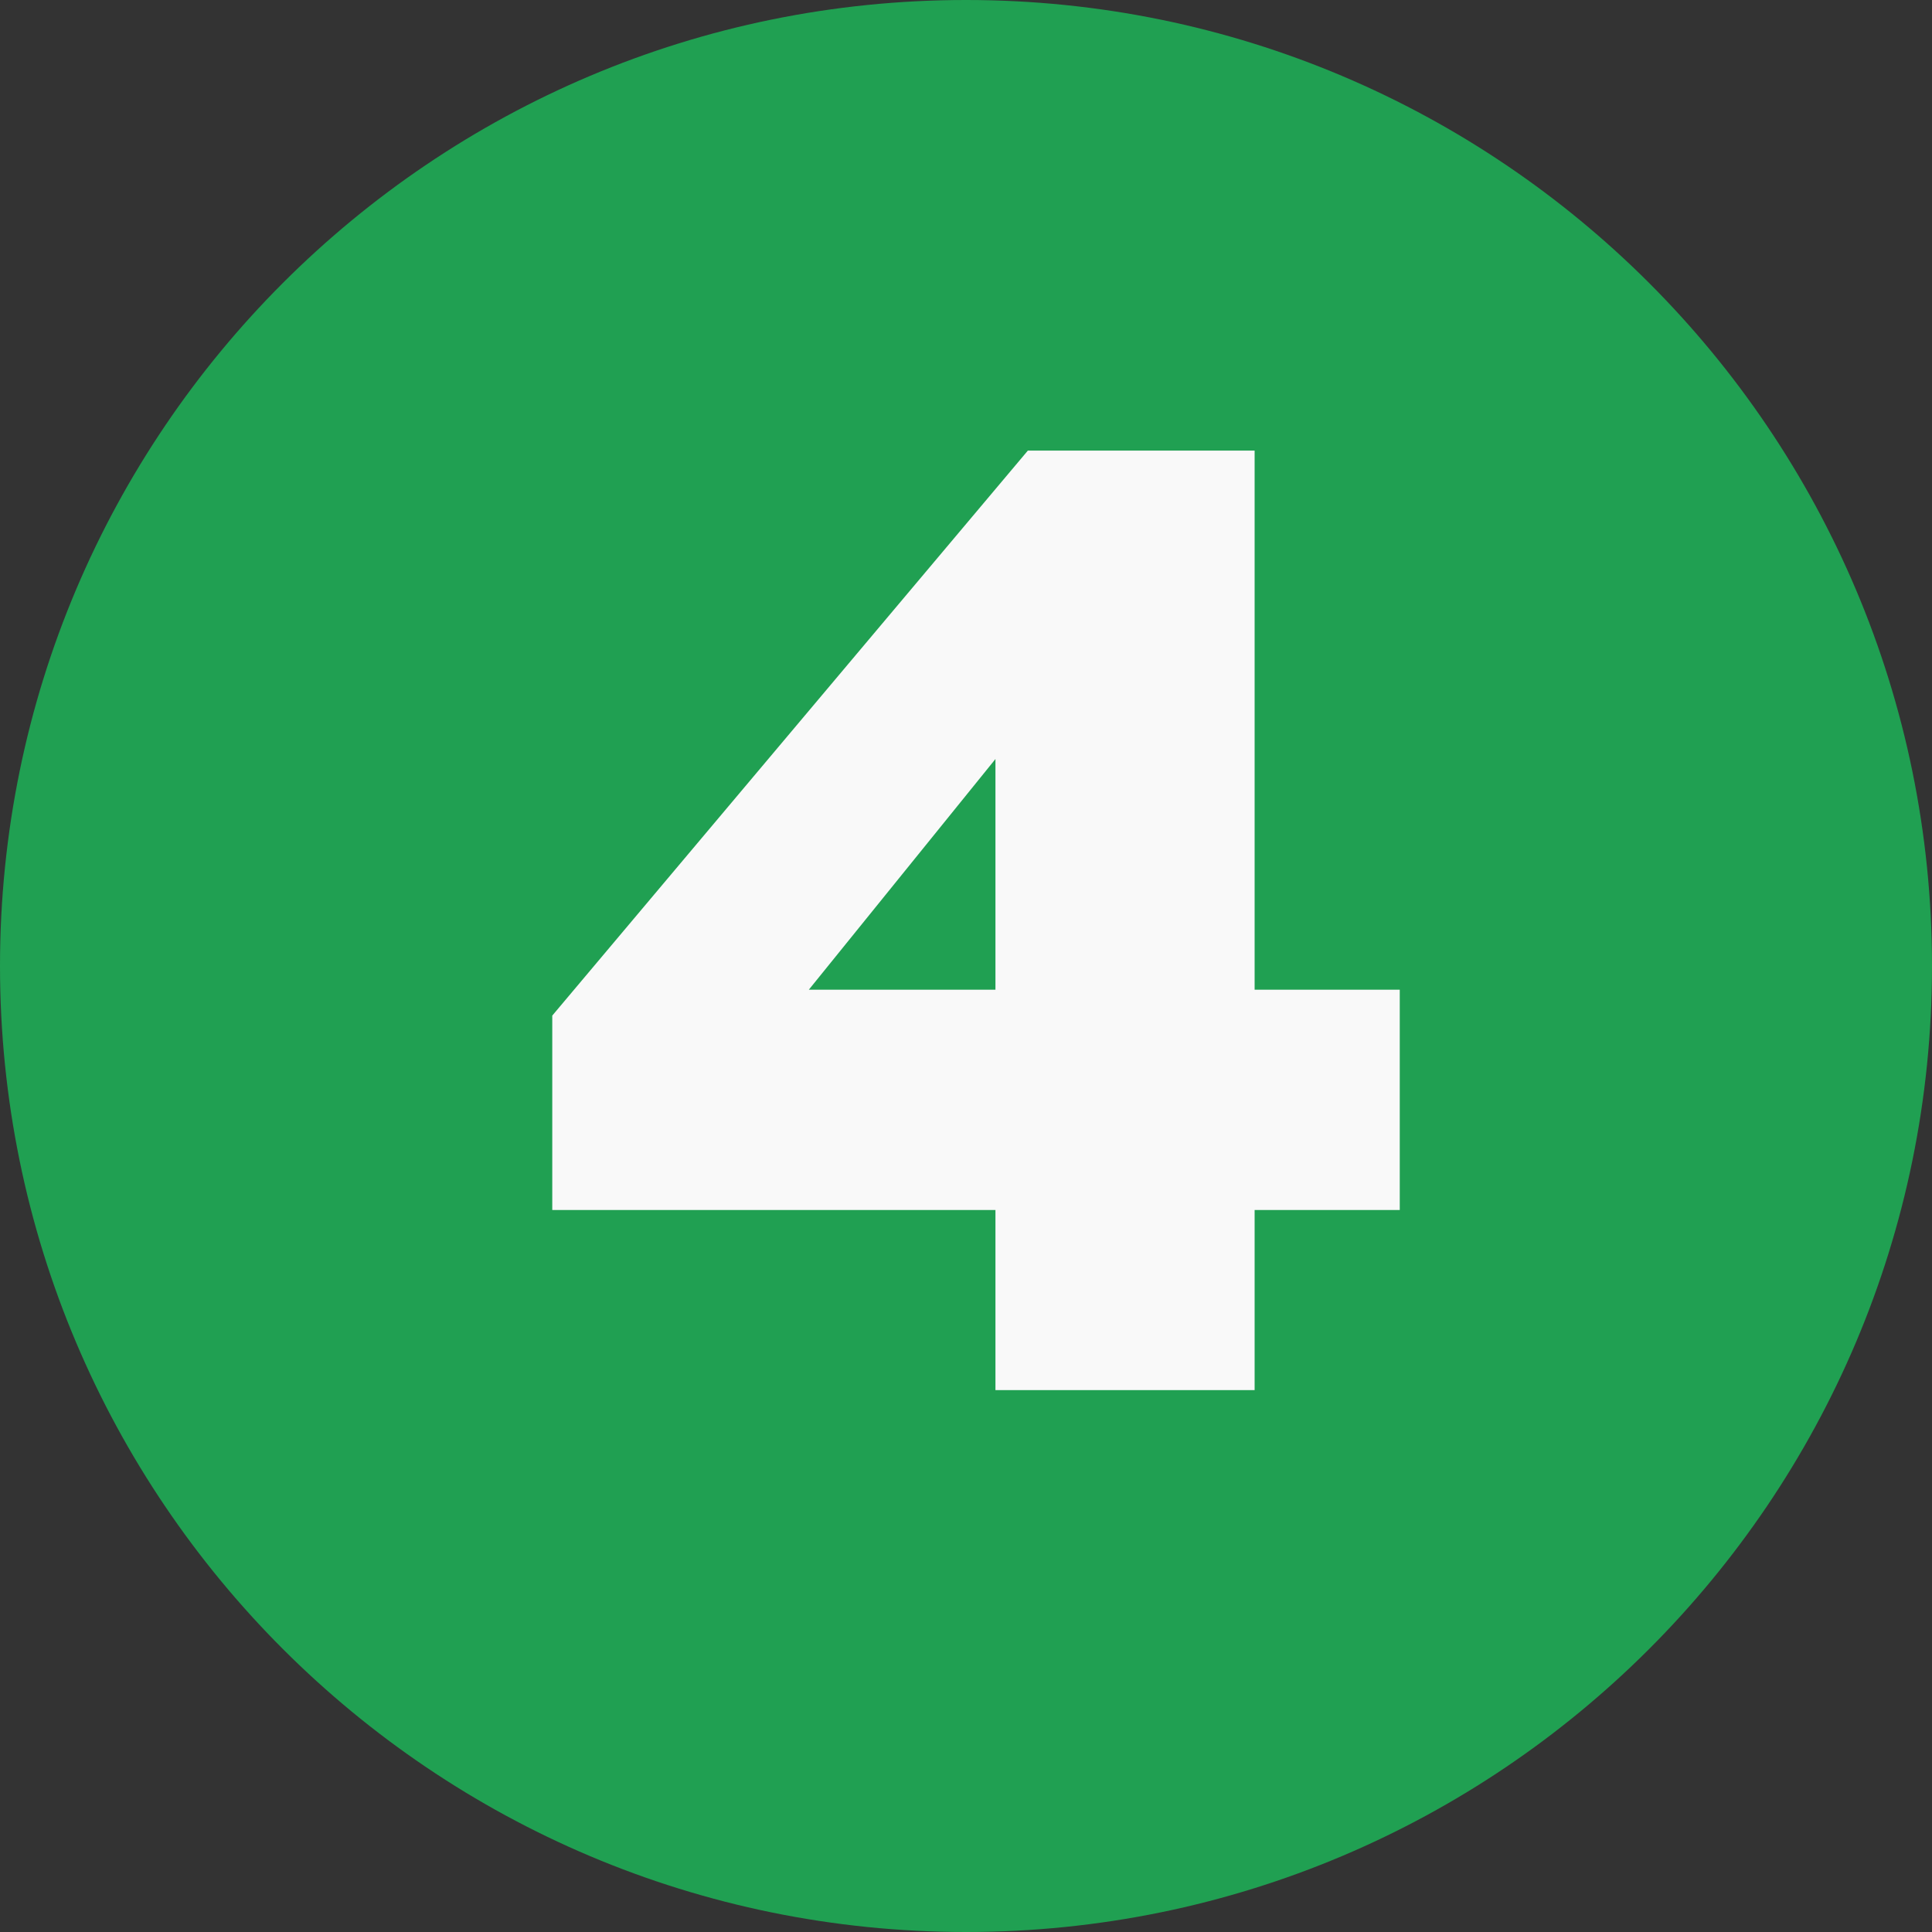 <?xml version="1.0" encoding="UTF-8"?> <svg xmlns="http://www.w3.org/2000/svg" width="82" height="82" viewBox="0 0 82 82" fill="none"><rect x="0" y="0" width="82" height="82" fill="#333333" stroke="none"/> <path d="M82 41C82 63.644 63.644 82 41 82C18.356 82 0 63.644 0 41C0 18.356 18.356 0 41 0C63.644 0 82 18.356 82 41Z" fill="#20A052"></path> <path d="M42.25 32.215V42.005H34.33L42.25 32.215ZM59.41 42.005H53.25V19.125H43.625L23.44 43.105V51.355H42.25V59H53.25V51.355H59.41V42.005Z" fill="#F9F9F9"></path> </svg> 